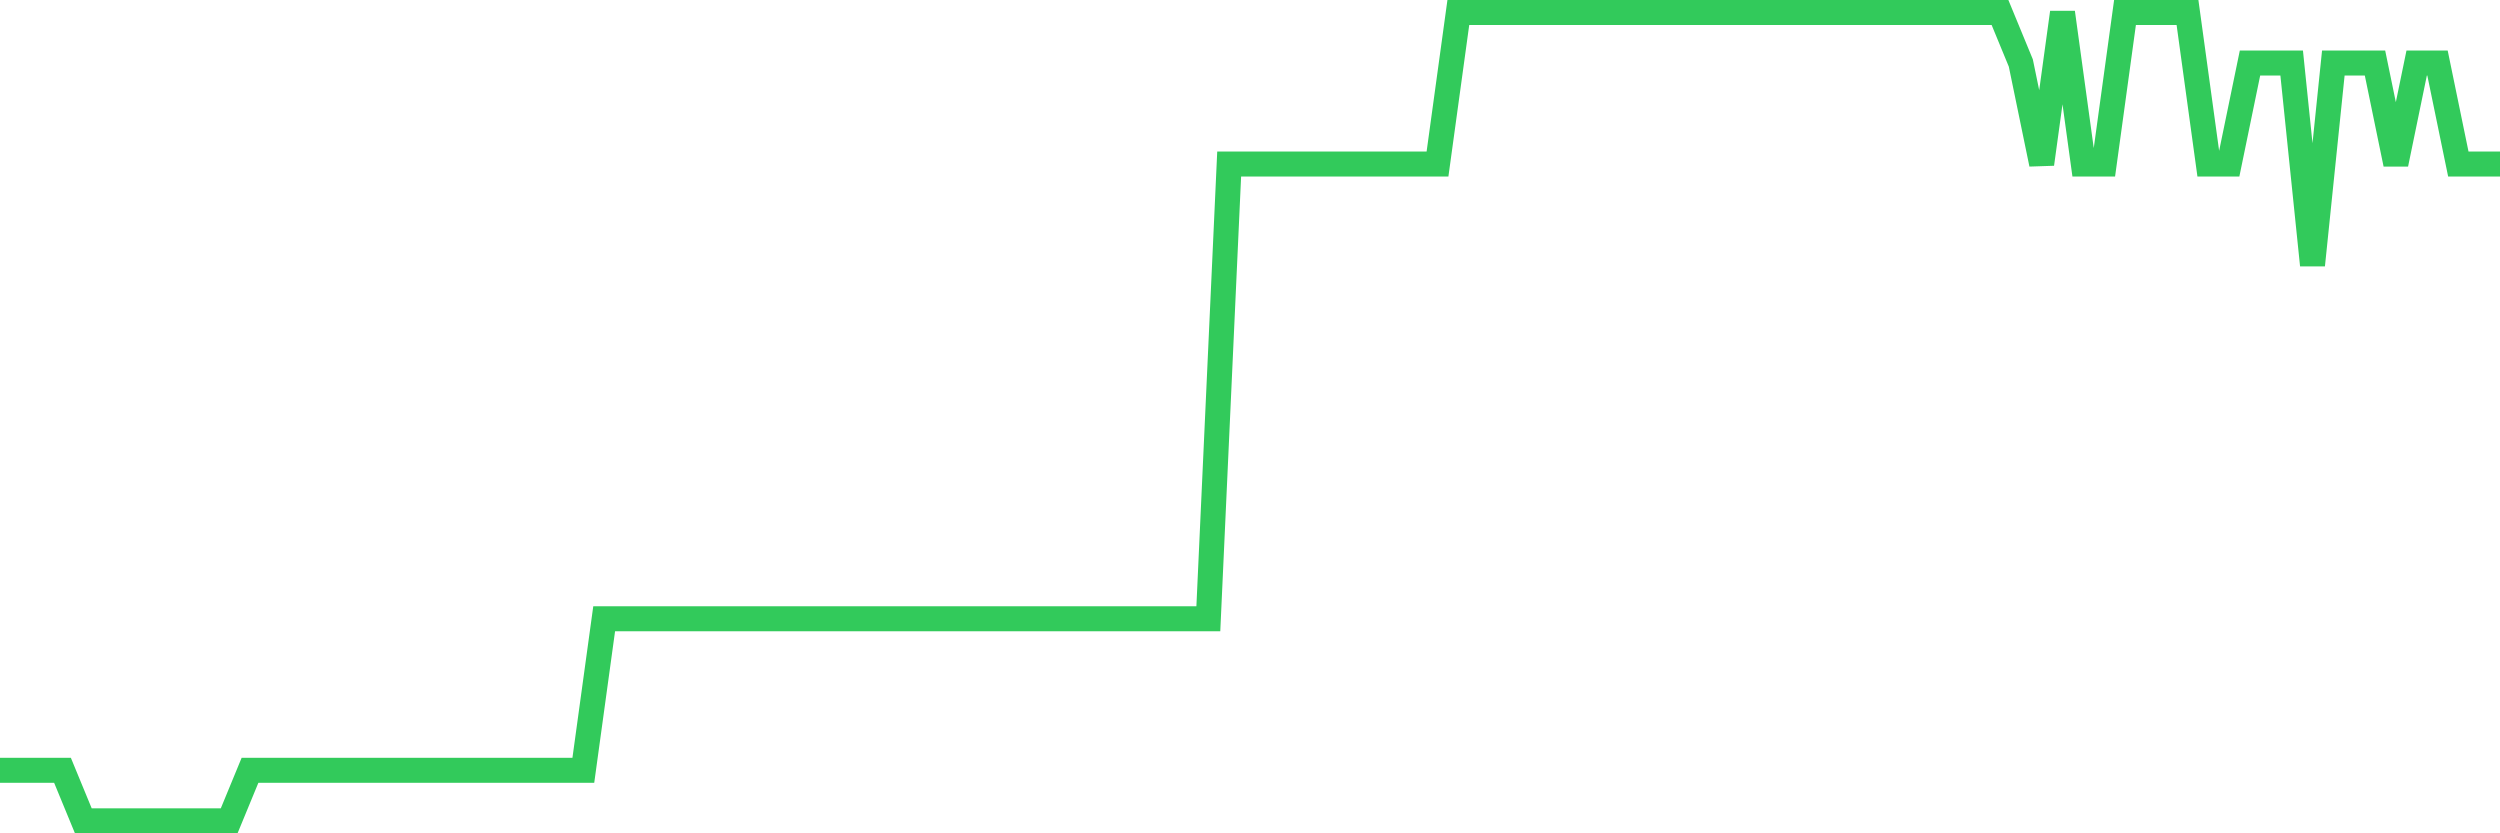 <svg
  xmlns="http://www.w3.org/2000/svg"
  xmlns:xlink="http://www.w3.org/1999/xlink"
  width="120"
  height="40"
  viewBox="0 0 120 40"
  preserveAspectRatio="none"
>
  <polyline
    points="0,36.975 1,36.975 2,36.975 3,36.975 4,39.4 5,39.4 6,39.4 7,39.4 8,39.4 9,39.4 10,39.4 11,39.4 12,36.975 13,36.975 14,36.975 15,36.975 16,36.975 17,36.975 18,36.975 19,36.975 20,36.975 21,36.975 22,36.975 23,36.975 24,36.975 25,36.975 26,36.975 27,36.975 28,36.975 29,29.7 30,29.7 31,29.7 32,29.7 33,29.7 34,29.7 35,29.7 36,29.7 37,29.7 38,29.7 39,29.7 40,29.7 41,29.7 42,29.7 43,29.7 44,29.7 45,29.7 46,29.7 47,29.7 48,29.7 49,29.7 50,29.7 51,29.7 52,29.7 53,29.7 54,29.7 55,29.7 56,29.7 57,29.7 58,29.7 59,7.875 60,7.875 61,7.875 62,7.875 63,7.875 64,7.875 65,7.875 66,7.875 67,7.875 68,7.875 69,7.875 70,0.6 71,0.6 72,0.6 73,0.6 74,0.6 75,0.6 76,0.6 77,0.6 78,0.6 79,0.6 80,0.6 81,0.6 82,0.6 83,0.6 84,0.6 85,0.6 86,0.6 87,0.6 88,0.6 89,0.6 90,0.6 91,0.6 92,0.6 93,0.6 94,0.6 95,0.6 96,0.6 97,3.025 98,7.875 99,0.6 100,7.875 101,7.875 102,0.6 103,0.6 104,0.6 105,0.6 106,7.875 107,7.875 108,3.025 109,3.025 110,3.025 111,12.725 112,3.025 113,3.025 114,3.025 115,7.875 116,3.025 117,3.025 118,7.875 119,7.875 120,7.875"
    fill="none"
    stroke="#32ca5b"
    stroke-width="1.2"
  >
  </polyline>
</svg>